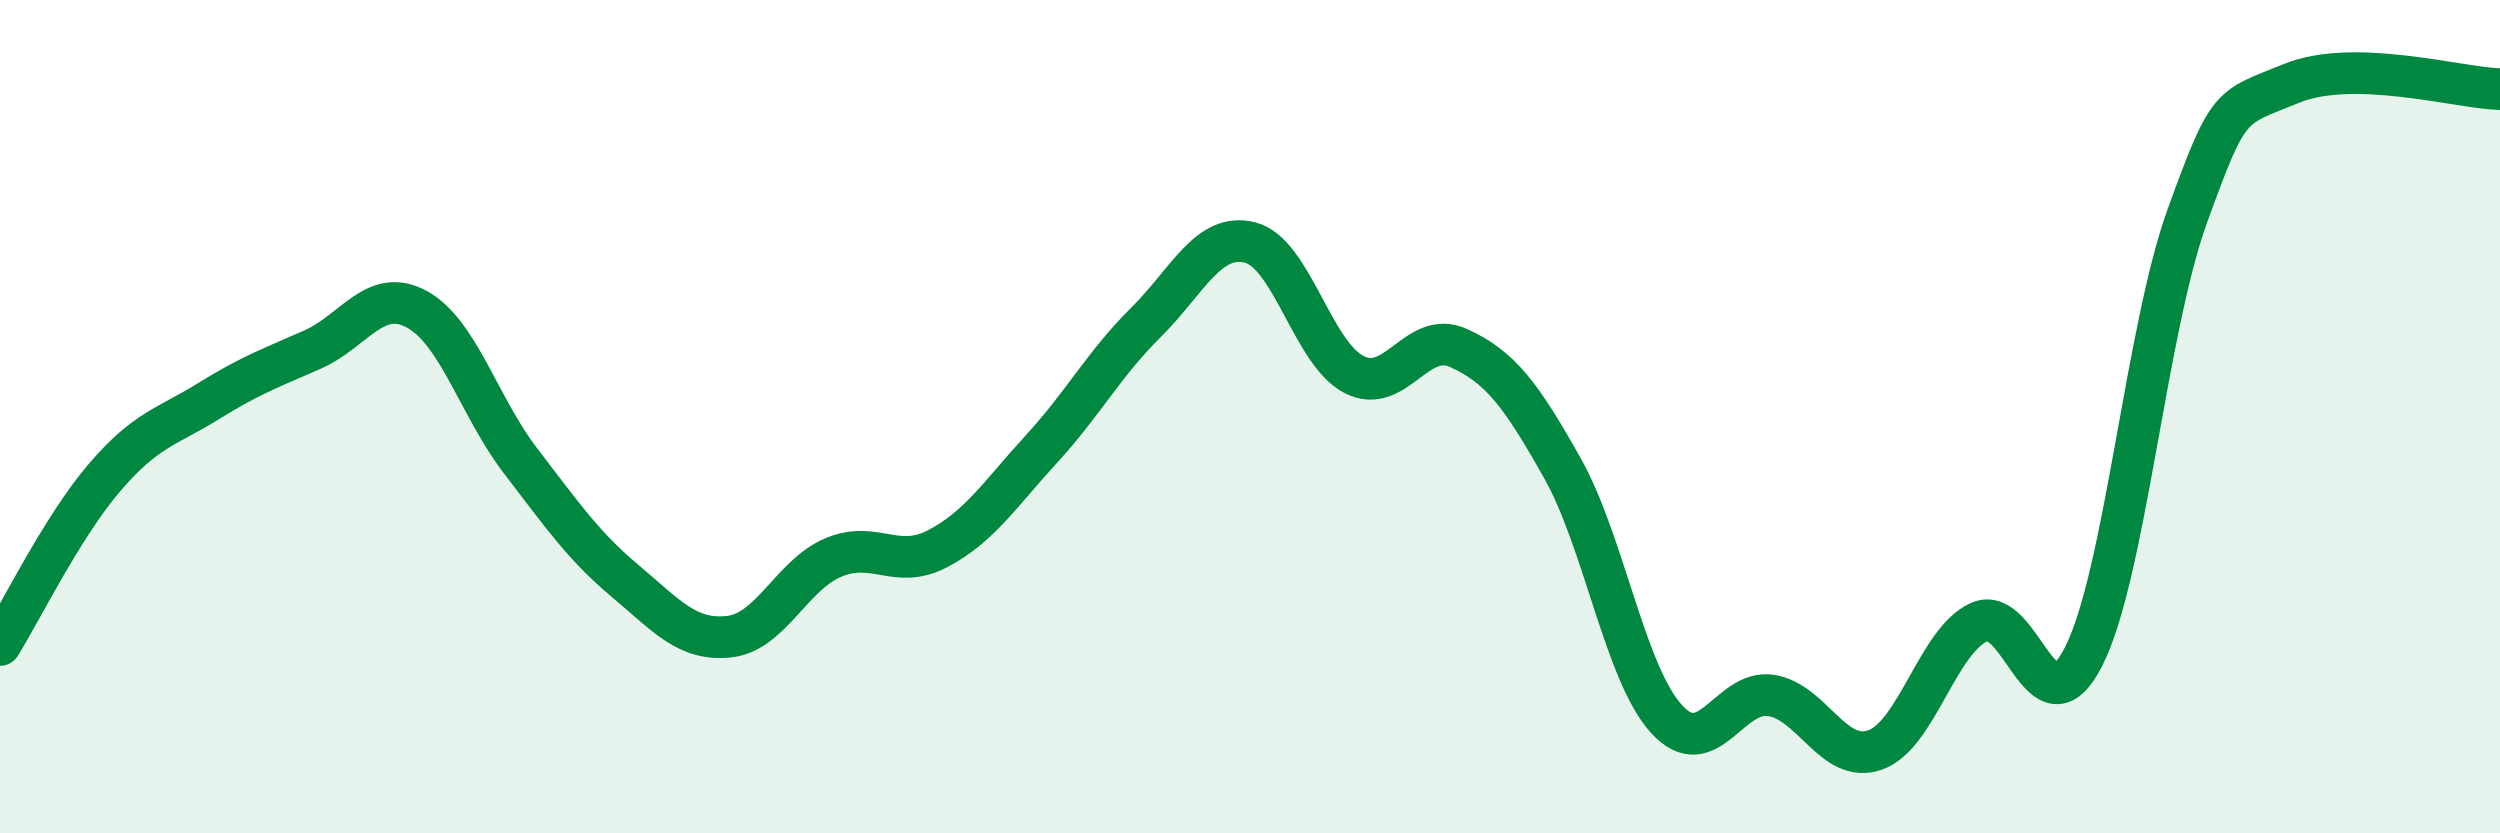 
    <svg width="60" height="20" viewBox="0 0 60 20" xmlns="http://www.w3.org/2000/svg">
      <path
        d="M 0,15.48 C 0.5,14.68 1.5,12.64 2.5,11.47 C 3.5,10.3 4,10.25 5,9.63 C 6,9.01 6.5,8.83 7.5,8.39 C 8.5,7.95 9,6.88 10,7.42 C 11,7.96 11.5,9.77 12.5,11.07 C 13.5,12.37 14,13.1 15,13.94 C 16,14.78 16.5,15.39 17.5,15.28 C 18.5,15.17 19,13.8 20,13.38 C 21,12.96 21.5,13.69 22.5,13.17 C 23.5,12.65 24,11.86 25,10.77 C 26,9.68 26.5,8.73 27.5,7.74 C 28.5,6.75 29,5.57 30,5.82 C 31,6.07 31.5,8.48 32.5,8.99 C 33.5,9.5 34,7.9 35,8.35 C 36,8.8 36.5,9.46 37.5,11.24 C 38.5,13.02 39,16.17 40,17.26 C 41,18.35 41.5,16.54 42.5,16.69 C 43.5,16.84 44,18.35 45,18 C 46,17.65 46.5,15.38 47.5,14.93 C 48.5,14.48 49,17.72 50,15.77 C 51,13.82 51.5,7.92 52.5,5.17 C 53.5,2.42 53.5,2.61 55,2 C 56.5,1.39 59,2.11 60,2.14L60 20L0 20Z"
        fill="#008740"
        opacity="0.1"
        stroke-linecap="round"
        stroke-linejoin="round"
      />
      <path
        d="M 0,15.48 C 0.5,14.68 1.5,12.64 2.5,11.47 C 3.5,10.3 4,10.25 5,9.63 C 6,9.01 6.5,8.83 7.5,8.39 C 8.5,7.95 9,6.88 10,7.42 C 11,7.96 11.5,9.77 12.5,11.07 C 13.5,12.37 14,13.1 15,13.94 C 16,14.78 16.5,15.39 17.5,15.28 C 18.5,15.17 19,13.8 20,13.38 C 21,12.96 21.5,13.69 22.5,13.17 C 23.5,12.65 24,11.86 25,10.77 C 26,9.68 26.5,8.73 27.5,7.74 C 28.5,6.75 29,5.57 30,5.82 C 31,6.07 31.5,8.48 32.5,8.99 C 33.5,9.5 34,7.9 35,8.35 C 36,8.8 36.5,9.46 37.5,11.24 C 38.5,13.02 39,16.17 40,17.26 C 41,18.35 41.5,16.54 42.5,16.69 C 43.5,16.84 44,18.35 45,18 C 46,17.65 46.5,15.38 47.5,14.93 C 48.5,14.48 49,17.72 50,15.77 C 51,13.82 51.5,7.92 52.5,5.17 C 53.5,2.42 53.5,2.61 55,2 C 56.5,1.39 59,2.11 60,2.14"
        stroke="#008740"
        stroke-width="1"
        fill="none"
        stroke-linecap="round"
        stroke-linejoin="round"
      />
    </svg>
  